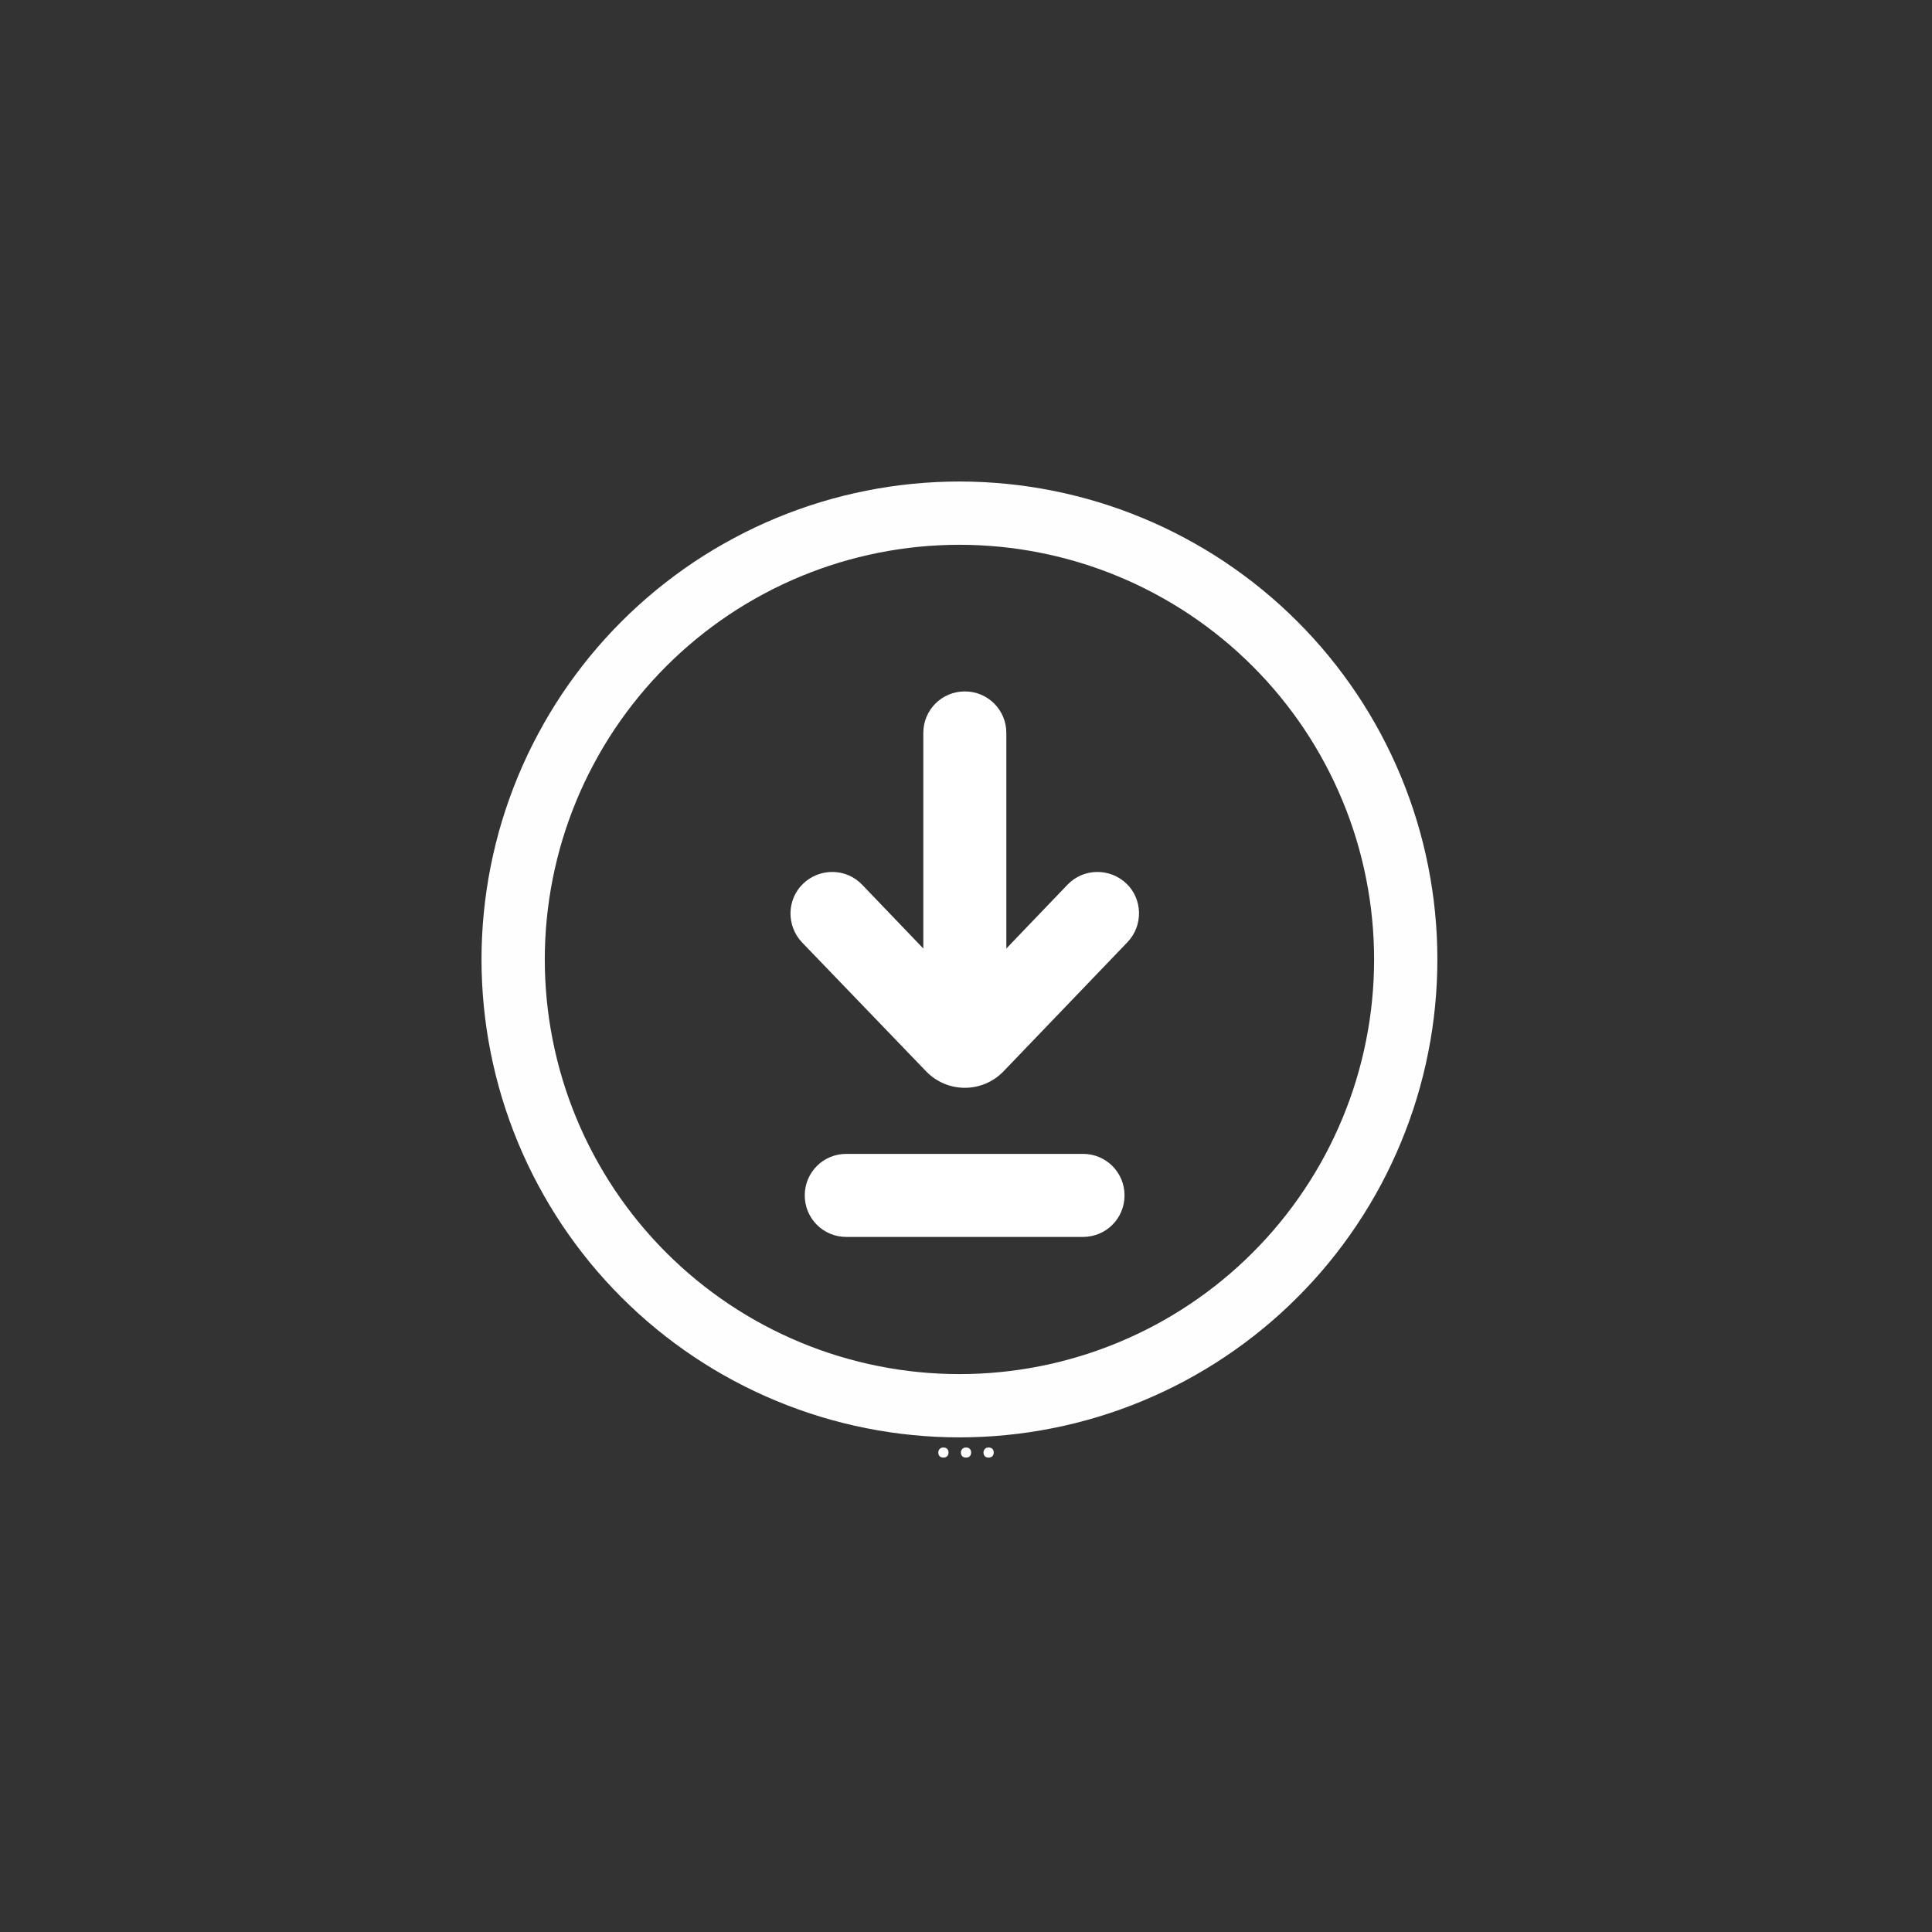 <svg xmlns="http://www.w3.org/2000/svg" xmlns:xlink="http://www.w3.org/1999/xlink" width="240" zoomAndPan="magnify" viewBox="0 0 180 180" height="240" preserveAspectRatio="xMidYMid meet" version="1.0"><rect x="0" y="0" width="180" height="180" fill="#333333" stroke="none"/><defs><g/><clipPath id="f52c4bcdfb"><path d="M 44.863 44.863 L 134.863 44.863 L 134.863 134.863 L 44.863 134.863 Z M 44.863 44.863 " clip-rule="nonzero"/></clipPath></defs><g clip-path="url(#f52c4bcdfb)"><path stroke-linecap="butt" transform="matrix(0.045, 0, 0, 0.045, 44.862, 44.862)" fill="none" stroke-linejoin="miter" d="M 1913.487 989.524 C 1913.487 1019.759 1912.027 1049.994 1909.021 1080.057 C 1906.1 1110.206 1901.634 1140.097 1895.707 1169.73 C 1889.866 1199.45 1882.48 1228.74 1873.718 1257.686 C 1864.957 1286.718 1854.736 1315.149 1843.14 1343.065 C 1831.544 1371.066 1818.66 1398.38 1804.402 1425.093 C 1790.143 1451.721 1774.597 1477.661 1757.761 1502.828 C 1740.926 1527.995 1722.974 1552.303 1703.734 1575.666 C 1684.58 1599.115 1664.223 1621.447 1642.835 1642.835 C 1621.447 1664.223 1599.115 1684.58 1575.666 1703.734 C 1552.303 1722.974 1527.995 1740.926 1502.828 1757.761 C 1477.661 1774.597 1451.721 1790.143 1425.093 1804.402 C 1398.38 1818.66 1371.066 1831.544 1343.065 1843.14 C 1315.149 1854.736 1286.718 1864.957 1257.686 1873.718 C 1228.739 1882.48 1199.45 1889.866 1169.73 1895.707 C 1140.097 1901.634 1110.206 1906.1 1080.057 1909.021 C 1049.994 1912.027 1019.759 1913.487 989.524 1913.487 C 959.204 1913.487 929.055 1912.027 898.906 1909.021 C 868.843 1906.1 838.952 1901.634 809.233 1895.707 C 779.513 1889.866 750.223 1882.48 721.277 1873.718 C 692.331 1864.957 663.9 1854.736 635.898 1843.14 C 607.983 1831.544 580.583 1818.66 553.955 1804.402 C 527.242 1790.143 501.302 1774.597 476.135 1757.761 C 450.968 1740.926 426.746 1722.974 403.297 1703.734 C 379.934 1684.58 357.516 1664.223 336.128 1642.835 C 314.74 1621.447 294.469 1599.115 275.229 1575.666 C 256.075 1552.303 238.037 1527.995 221.202 1502.828 C 204.366 1477.661 188.905 1451.721 174.647 1425.093 C 160.303 1398.38 147.419 1371.066 135.823 1343.065 C 124.227 1315.149 114.092 1286.718 105.245 1257.686 C 96.483 1228.74 89.182 1199.45 83.256 1169.73 C 77.329 1140.097 72.948 1110.206 69.942 1080.057 C 67.022 1049.994 65.476 1019.759 65.476 989.524 C 65.476 959.204 67.022 929.055 69.942 898.906 C 72.948 868.843 77.329 838.952 83.256 809.233 C 89.182 779.513 96.483 750.223 105.245 721.277 C 114.092 692.331 124.227 663.9 135.823 635.898 C 147.419 607.983 160.303 580.583 174.647 553.955 C 188.905 527.242 204.366 501.302 221.202 476.135 C 238.037 450.968 256.075 426.746 275.229 403.297 C 294.469 379.934 314.74 357.516 336.128 336.128 C 357.516 314.74 379.934 294.469 403.297 275.229 C 426.746 256.075 450.968 238.037 476.135 221.202 C 501.302 204.366 527.242 188.905 553.955 174.647 C 580.583 160.303 607.983 147.419 635.898 135.823 C 663.9 124.227 692.331 114.092 721.277 105.245 C 750.223 96.483 779.513 89.182 809.233 83.256 C 838.952 77.329 868.843 72.948 898.906 69.942 C 929.055 67.022 959.204 65.476 989.524 65.476 C 1019.759 65.476 1049.994 67.022 1080.057 69.942 C 1110.206 72.948 1140.097 77.329 1169.73 83.256 C 1199.45 89.182 1228.739 96.483 1257.686 105.245 C 1286.718 114.092 1315.149 124.227 1343.065 135.823 C 1371.066 147.419 1398.38 160.303 1425.093 174.647 C 1451.721 188.905 1477.661 204.366 1502.828 221.202 C 1527.995 238.037 1552.303 256.075 1575.666 275.229 C 1599.115 294.469 1621.447 314.74 1642.835 336.128 C 1664.223 357.516 1684.58 379.934 1703.734 403.297 C 1722.974 426.746 1740.926 450.968 1757.761 476.135 C 1774.597 501.302 1790.143 527.242 1804.402 553.955 C 1818.66 580.583 1831.544 607.983 1843.14 635.898 C 1854.736 663.9 1864.957 692.331 1873.718 721.277 C 1882.48 750.223 1889.866 779.513 1895.707 809.233 C 1901.634 838.952 1906.1 868.843 1909.021 898.906 C 1912.027 929.055 1913.487 959.204 1913.487 989.524 Z M 1913.487 989.524 " stroke="#fffefe" stroke-width="131" stroke-opacity="1" stroke-miterlimit="4"/></g><path fill="#ffffff" d="M 105.051 87.773 L 93.441 99.871 C 92.492 100.82 91.227 101.348 89.891 101.348 C 88.555 101.348 87.289 100.82 86.34 99.871 L 86.305 99.836 L 74.73 87.809 C 73.254 86.258 73.289 83.797 74.836 82.32 C 76.383 80.844 78.848 80.879 80.324 82.426 L 86.023 88.371 L 86.023 68.285 C 86.023 66.141 87.746 64.418 89.891 64.418 C 92.035 64.418 93.758 66.141 93.758 68.285 L 93.758 88.371 L 99.457 82.426 C 100.934 80.879 103.398 80.844 104.945 82.32 C 106.457 83.762 106.527 86.223 105.051 87.773 Z M 100.898 107.504 L 78.848 107.504 C 76.699 107.504 74.977 109.227 74.977 111.371 C 74.977 113.52 76.699 115.242 78.848 115.242 L 100.898 115.242 C 103.047 115.242 104.77 113.52 104.77 111.371 C 104.77 109.227 103.047 107.504 100.898 107.504 Z M 100.898 107.504 " fill-opacity="1" fill-rule="nonzero"/><g fill="#ffffff" fill-opacity="1"><g transform="translate(86.841, 135.752)"><g><path d="M 1.047 0.047 C 0.898 0.047 0.785 0.004 0.703 -0.078 C 0.617 -0.172 0.578 -0.285 0.578 -0.422 C 0.578 -0.555 0.617 -0.664 0.703 -0.75 C 0.785 -0.844 0.898 -0.891 1.047 -0.891 C 1.203 -0.891 1.32 -0.848 1.406 -0.766 C 1.488 -0.68 1.531 -0.566 1.531 -0.422 C 1.531 -0.285 1.488 -0.172 1.406 -0.078 C 1.32 0.004 1.203 0.047 1.047 0.047 Z M 1.047 0.047 "/></g></g><g transform="translate(88.947, 135.752)"><g><path d="M 1.047 0.047 C 0.898 0.047 0.785 0.004 0.703 -0.078 C 0.617 -0.172 0.578 -0.285 0.578 -0.422 C 0.578 -0.555 0.617 -0.664 0.703 -0.75 C 0.785 -0.844 0.898 -0.891 1.047 -0.891 C 1.203 -0.891 1.32 -0.848 1.406 -0.766 C 1.488 -0.68 1.531 -0.566 1.531 -0.422 C 1.531 -0.285 1.488 -0.172 1.406 -0.078 C 1.32 0.004 1.203 0.047 1.047 0.047 Z M 1.047 0.047 "/></g></g><g transform="translate(91.052, 135.752)"><g><path d="M 1.047 0.047 C 0.898 0.047 0.785 0.004 0.703 -0.078 C 0.617 -0.172 0.578 -0.285 0.578 -0.422 C 0.578 -0.555 0.617 -0.664 0.703 -0.75 C 0.785 -0.844 0.898 -0.891 1.047 -0.891 C 1.203 -0.891 1.32 -0.848 1.406 -0.766 C 1.488 -0.68 1.531 -0.566 1.531 -0.422 C 1.531 -0.285 1.488 -0.172 1.406 -0.078 C 1.32 0.004 1.203 0.047 1.047 0.047 Z M 1.047 0.047 "/></g></g></g></svg>